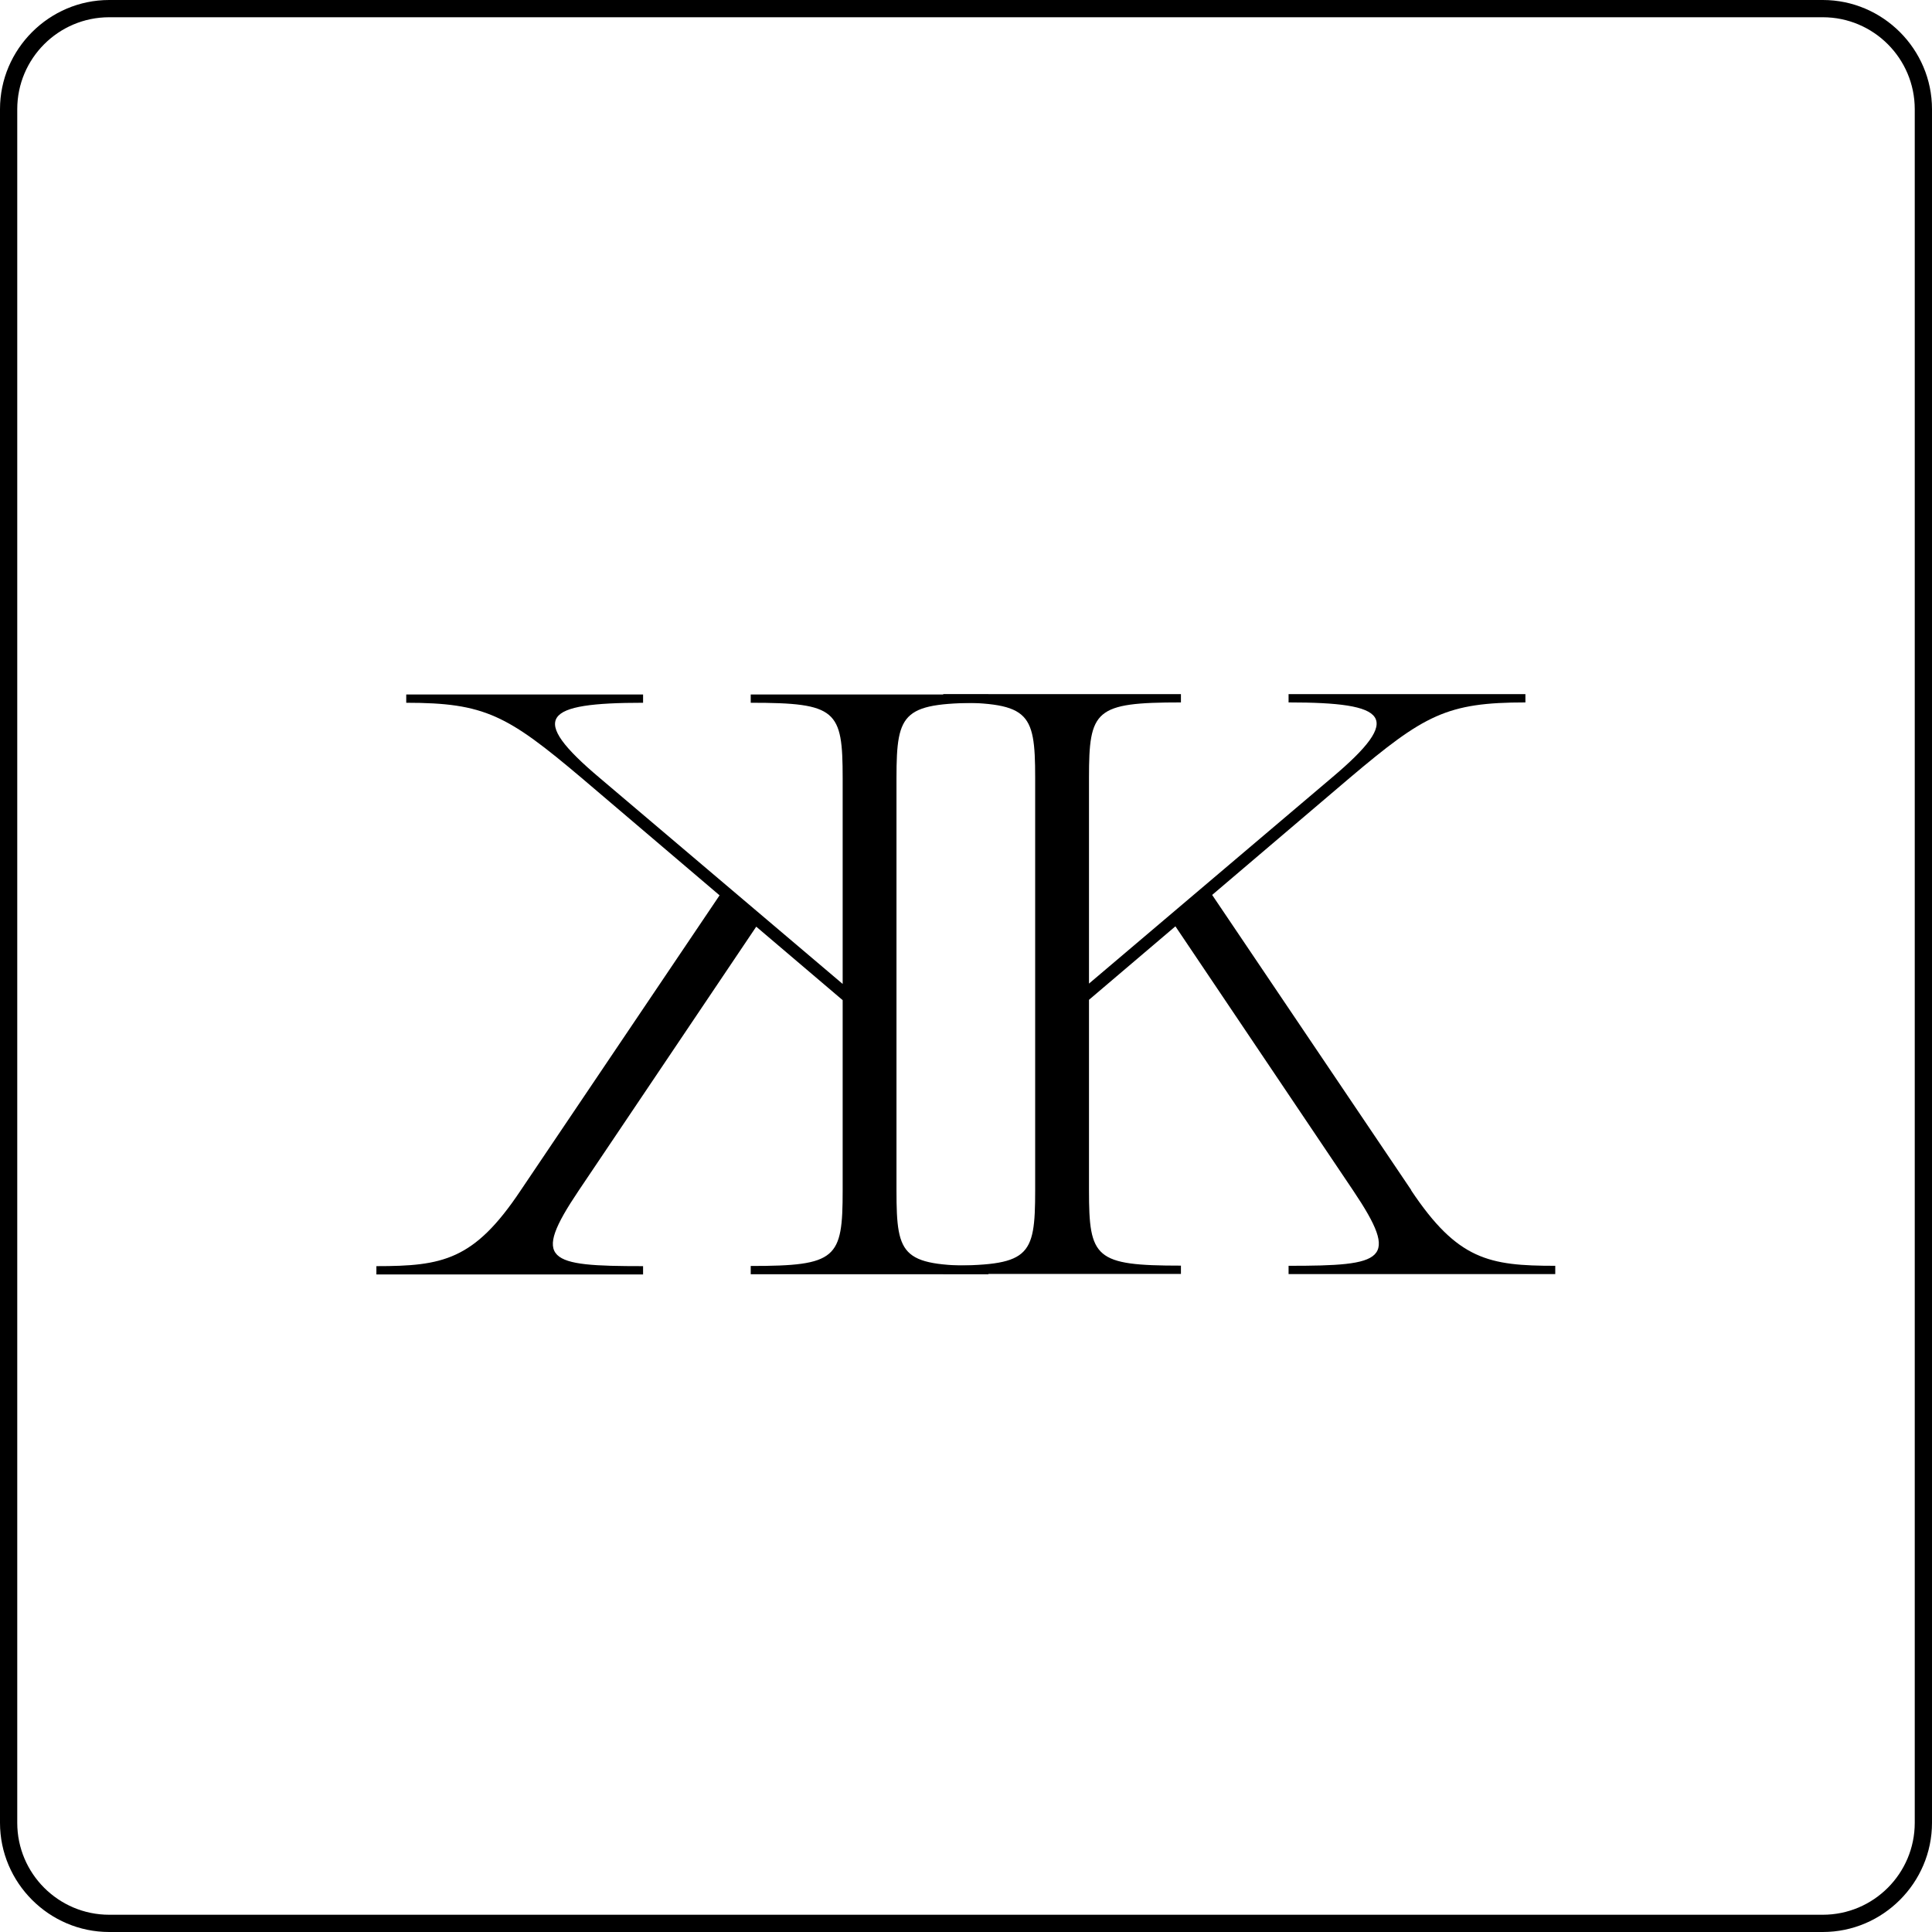 <svg viewBox="0 0 112 112" xmlns="http://www.w3.org/2000/svg" data-name="Layer 1" id="Layer_1">
  <defs>
    <style>
      .cls-1 {
        fill: none;
      }
    </style>
  </defs>
  <path d="M105.67,1c2.94,0,5.33,2.39,5.33,5.33v99.34c0,2.94-2.39,5.33-5.33,5.33H6.33c-2.94,0-5.33-2.39-5.33-5.33V6.33C1,3.39,3.39,1,6.33,1h99.34M105.67,0H6.33C2.85,0,0,2.85,0,6.33v99.34c0,3.48,2.85,6.33,6.33,6.33h99.34c3.48,0,6.33-2.85,6.33-6.33V6.33c0-3.48-2.85-6.33-6.33-6.33h0Z"></path>
  <g>
    <g>
      <rect height="43.41" width="41.47" y="39.29" x="54.45" class="cls-1"></rect>
      <path d="M81.81,69.01c2.69,4.03,4.51,4.37,8.35,4.37v.48h-15.46v-.48c5.57,0,6.48-.29,3.74-4.37l-10.3-15.31-5.01,4.26v11.04c0,3.94.34,4.37,5.33,4.37v.48h-13.78v-.48c4.99,0,5.33-.43,5.33-4.37v-23.91c0-3.94-.38-4.37-5.33-4.37v-.48h13.78v.48c-4.99,0-5.33.43-5.33,4.37v11.93l14.07-11.93c4.22-3.55,3.26-4.37-2.5-4.37v-.48h13.73v.48c-4.56,0-5.86.72-10.18,4.37l-7.98,6.79,11.54,17.11Z"></path>
    </g>
    <g>
      <rect height="43.4" width="41.46" y="39.3" x="16.08" class="cls-1"></rect>
      <path d="M41.71,51.9l-7.98-6.79c-4.32-3.65-5.62-4.37-10.18-4.37v-.48h13.73v.48c-5.76,0-6.72.82-2.5,4.37l14.07,11.93v-11.93c0-3.94-.34-4.37-5.33-4.37v-.48h13.78v.48c-4.94,0-5.33.43-5.33,4.37v23.91c0,3.94.34,4.37,5.33,4.37v.48h-13.78v-.48c4.99,0,5.33-.43,5.33-4.37v-11.04l-5.01-4.26-10.3,15.31c-2.74,4.08-1.82,4.37,3.74,4.37v.48h-15.46v-.48c3.84,0,5.66-.34,8.35-4.37l11.54-17.12Z"></path>
    </g>
  </g>
</svg>